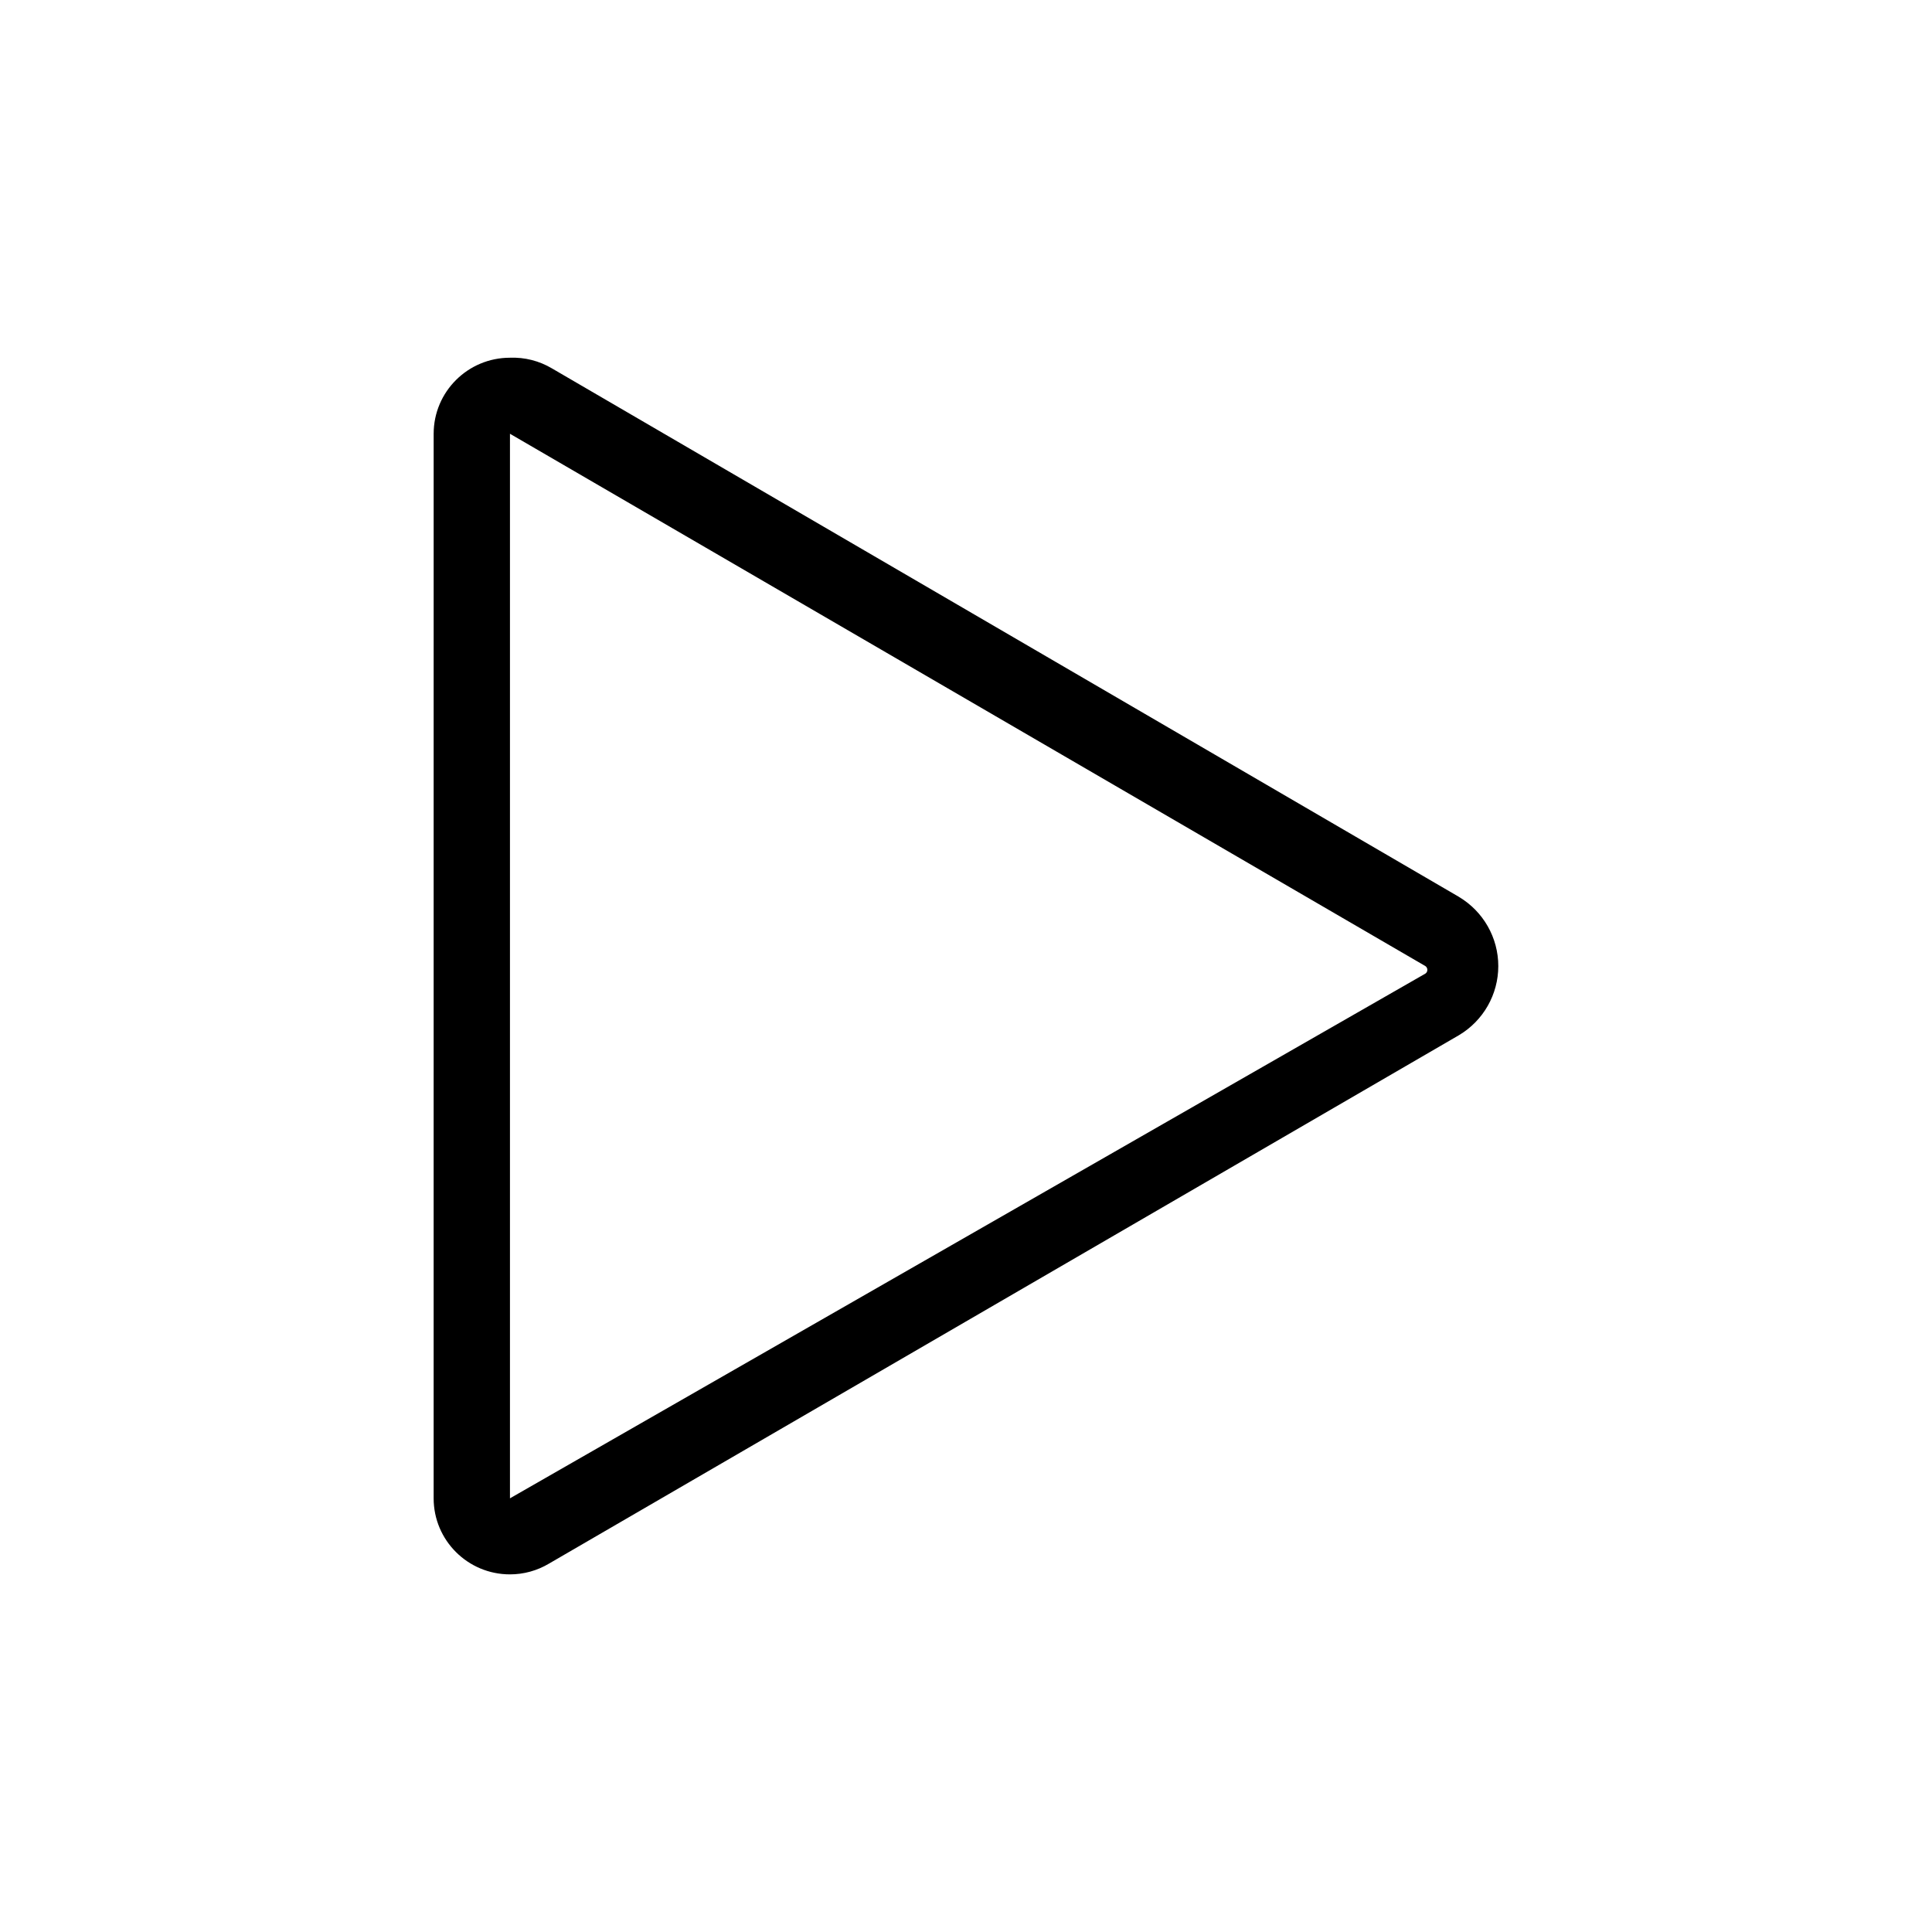 <?xml version="1.0" encoding="UTF-8"?>
<!-- Uploaded to: ICON Repo, www.iconrepo.com, Generator: ICON Repo Mixer Tools -->
<svg fill="#000000" width="800px" height="800px" version="1.1" viewBox="144 144 512 512" xmlns="http://www.w3.org/2000/svg">
 <path d="m530.62 381.67-240.36-140.05c-3.356-1.988-7.215-2.973-11.117-2.82-11.164 0-20.219 9.023-20.219 20.152l-0.004 282.12c0 11.129 9.047 20.152 20.219 20.152 3.629 0 7.188-0.973 10.309-2.828l241.17-140.05c6.481-3.848 10.445-10.809 10.445-18.332 0-7.516-3.965-14.48-10.441-18.336zm-8.895 20.352-242.58 139.05v-282.12l242.58 141.06c0.336 0.223 0.539 0.605 0.539 1.008 0.008 0.402-0.199 0.781-0.535 1.004z"/>
</svg>